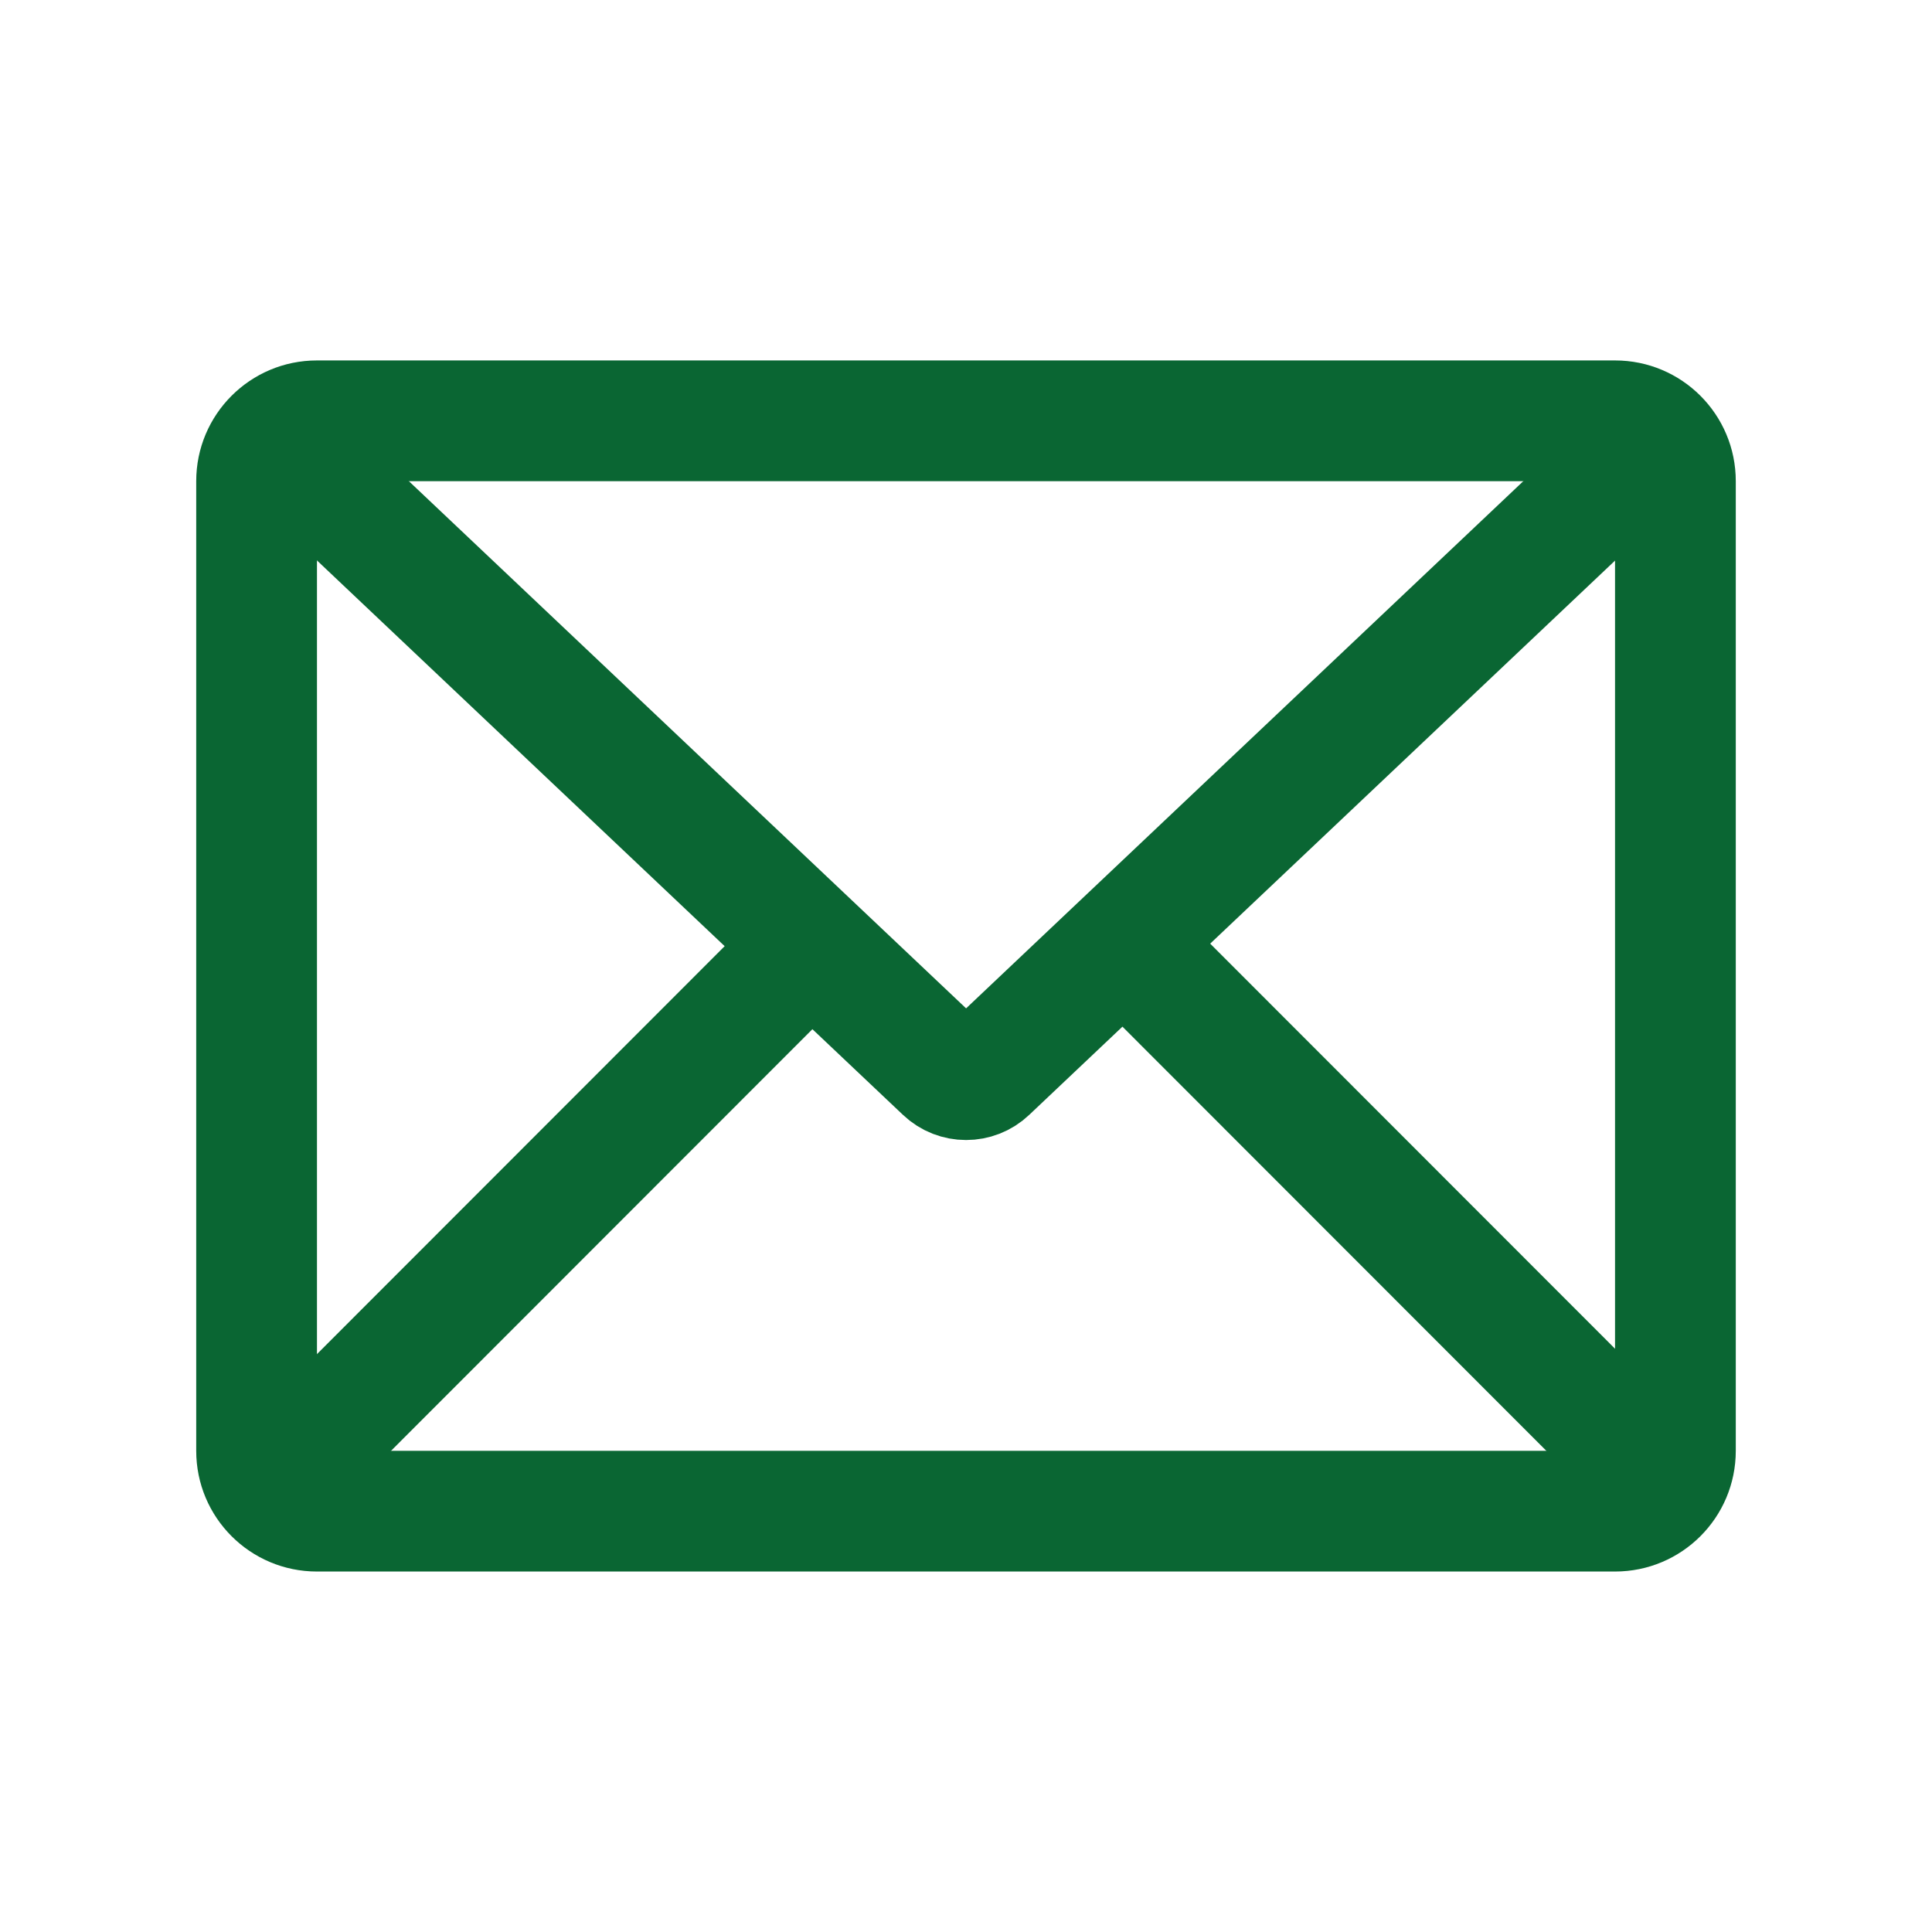 <svg width="64" height="64" viewBox="0 0 64 64" fill="none" xmlns="http://www.w3.org/2000/svg">
<path d="M53.5 15.94V48.059H10.5V15.94H53.5ZM53.5 11.94H10.5C8.29 11.94 6.5 13.729 6.5 15.94V48.059C6.5 50.27 8.29 52.059 10.5 52.059H53.5C55.71 52.059 57.5 50.27 57.5 48.059V15.94C57.5 13.729 55.71 11.94 53.5 11.94Z" fill="#0A6633"/>
<path d="M10.688 15.99L31.288 35.48C31.688 35.86 32.318 35.86 32.718 35.48L53.318 15.99" stroke="#0A6633" stroke-width="4" stroke-miterlimit="10" stroke-linecap="round"/>
<path d="M10.117 48.069L26.647 31.529" stroke="#0A6633" stroke-width="4" stroke-miterlimit="10" stroke-linecap="round"/>
<path d="M54.061 48.069L37.531 31.529" stroke="#0A6633" stroke-width="4" stroke-miterlimit="10" stroke-linecap="round"/>
</svg>
